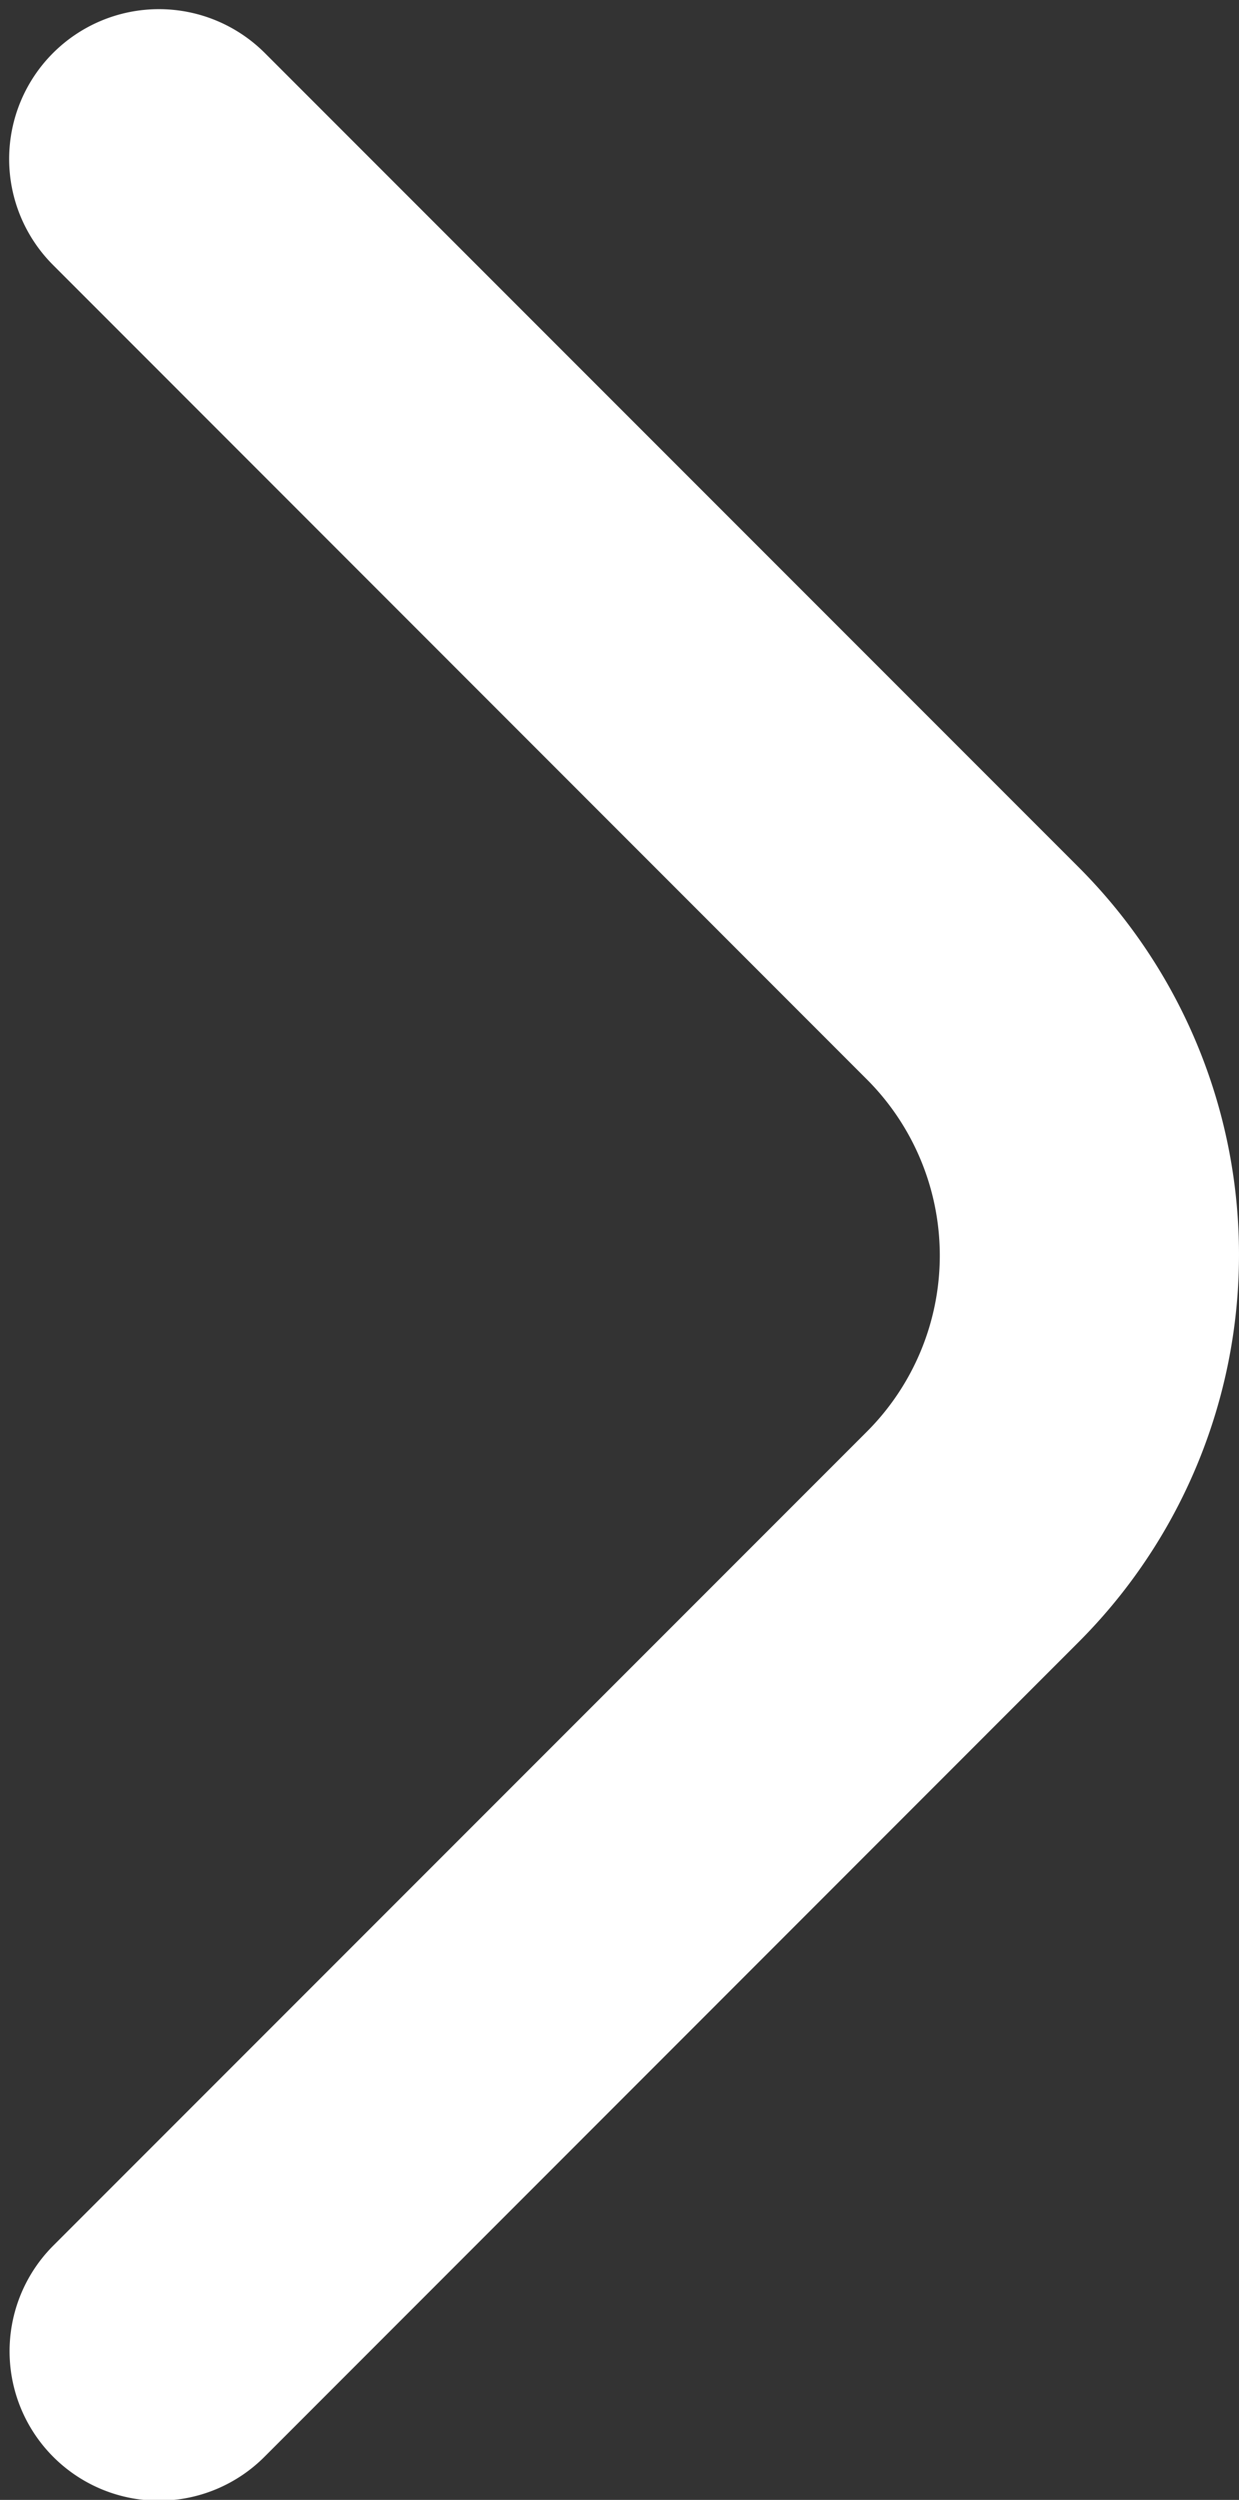 <svg xmlns="http://www.w3.org/2000/svg" width="6.221" height="12.546" viewBox="0 0 6.221 12.546">
  <rect x="0" y="0" width="6.221" height="12.546" fill="#333333" stroke="none"/>
  <path id="fi-rr-angle-right" d="M6.5,12a.5.5,0,0,1-.355-.855l4.084-4.084a1.5,1.5,0,0,0,0-2.12L6.142.853a.5.5,0,0,1,.71-.71l4.084,4.084a2.5,2.5,0,0,1,0,3.539L6.852,11.851A.5.5,0,0,1,6.5,12Z" transform="translate(-5.699 0.3)" fill="#fff" stroke="#fff" stroke-width="0.5"/>
</svg>
